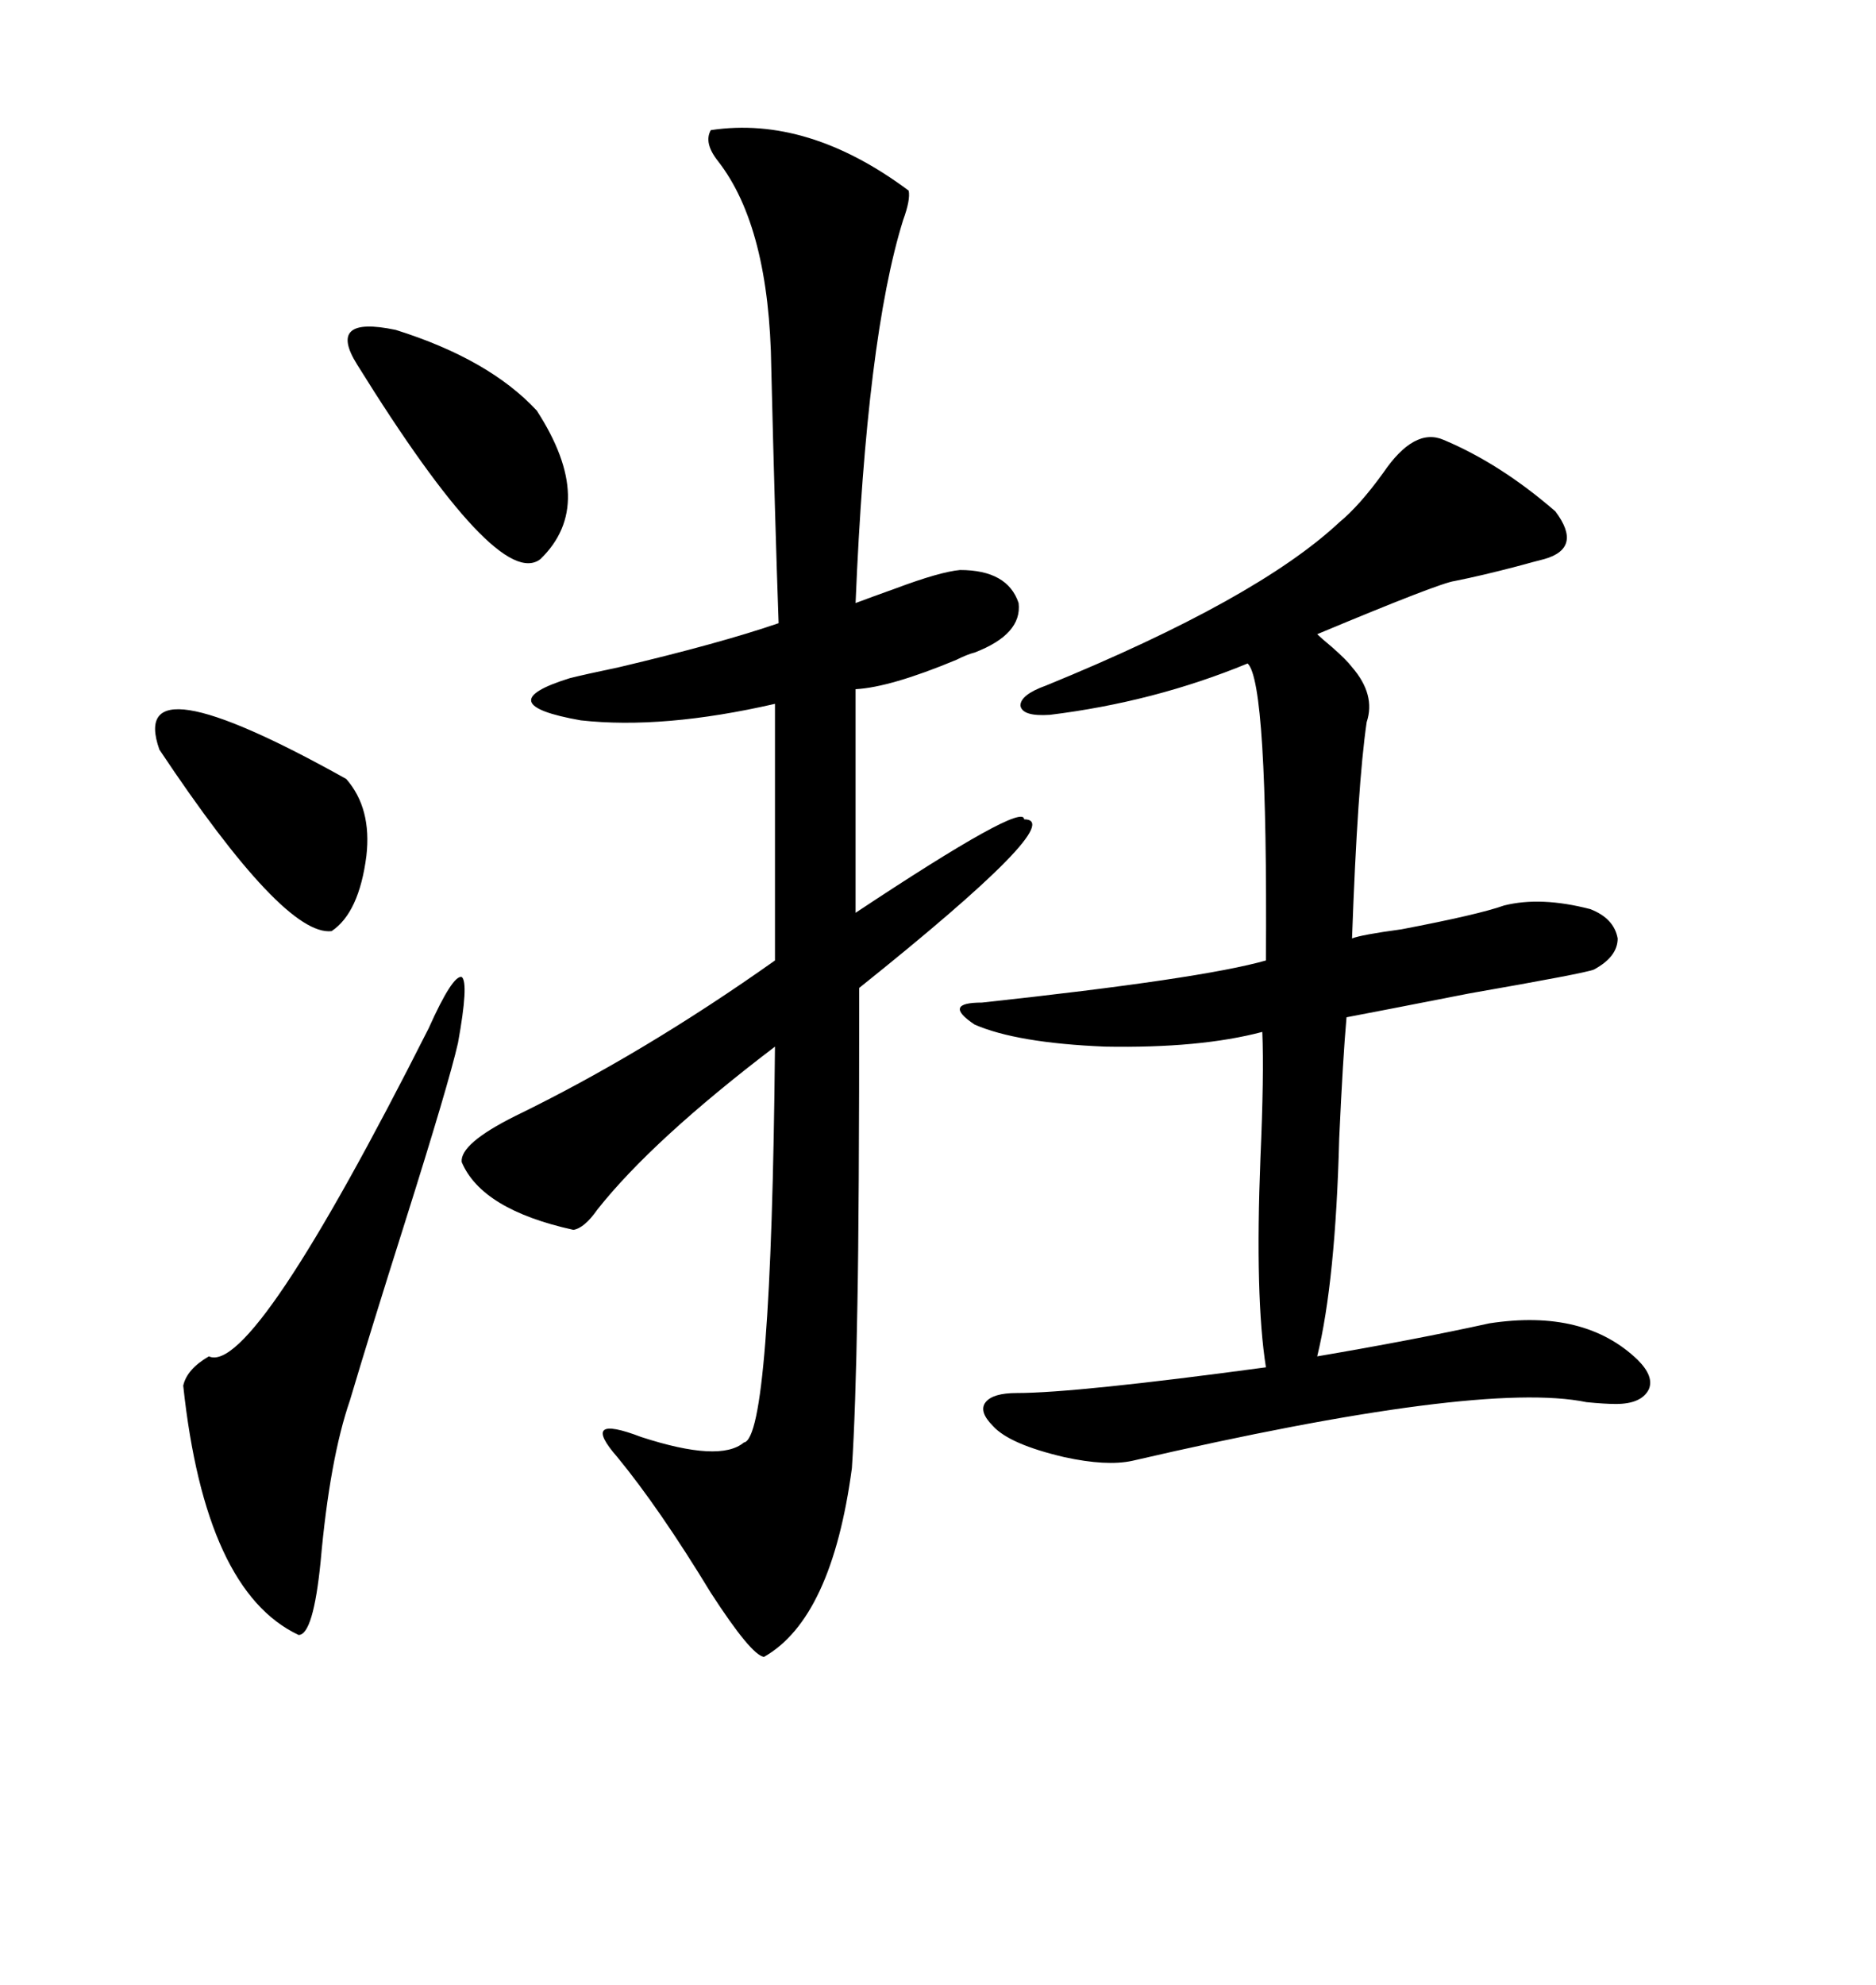 <svg xmlns="http://www.w3.org/2000/svg" xmlns:xlink="http://www.w3.org/1999/xlink" width="300" height="317.285"><path d="M113.67 20.80L113.67 20.80Q129.20 18.46 145.31 30.47L145.31 30.47Q145.61 31.93 144.43 35.16L144.43 35.16Q138.57 53.91 136.82 96.39L136.82 96.39Q139.16 95.51 143.26 94.04L143.26 94.04Q150.29 91.41 153.52 91.11L153.52 91.11Q161.13 91.11 162.89 96.39L162.89 96.39Q163.48 101.37 155.86 104.30L155.86 104.30Q154.69 104.59 152.93 105.47L152.93 105.47Q142.38 109.86 136.82 110.16L136.82 110.16L136.82 145.90Q163.77 128.03 163.77 130.96L163.77 130.96Q171.09 130.96 137.40 157.91L137.40 157.91Q137.40 193.65 137.11 208.59L137.11 208.59Q136.82 225.88 136.23 234.67L136.23 234.67Q133.01 258.69 122.17 264.84L122.17 264.84Q120.12 264.55 113.67 254.59L113.67 254.59Q105.47 241.11 98.73 232.91L98.73 232.91Q92.58 225.88 102.54 229.69L102.54 229.69Q115.14 233.79 118.95 230.57L118.95 230.57Q123.34 229.98 123.93 167.29L123.93 167.29Q104.30 182.23 95.51 193.36L95.51 193.36Q93.46 196.29 91.70 196.58L91.70 196.58Q77.05 193.36 73.83 185.74L73.83 185.74Q73.54 182.81 82.32 178.42L82.32 178.42Q102.83 168.46 123.93 153.52L123.93 153.52L123.93 112.50Q106.05 116.60 92.87 115.14L92.87 115.14Q77.93 112.50 91.11 108.40L91.11 108.40Q93.46 107.81 99.02 106.64L99.02 106.64Q115.14 102.83 124.51 99.61L124.51 99.61Q123.93 83.20 123.34 58.89L123.34 58.89Q123.05 36.33 114.84 25.78L114.84 25.78Q112.50 22.85 113.67 20.80ZM230.86 70.31L230.86 70.31Q239.94 74.12 248.73 81.74L248.73 81.74Q253.13 87.60 246.97 89.36L246.97 89.36Q245.80 89.65 242.58 90.53L242.58 90.53Q237.01 91.99 232.62 92.87L232.62 92.87Q230.27 93.16 210.64 101.37L210.64 101.37Q211.23 101.95 212.99 103.42L212.99 103.42Q215.33 105.47 216.21 106.64L216.21 106.64Q220.02 111.04 218.55 115.43L218.55 115.43Q217.09 125.39 216.21 150L216.21 150Q217.68 149.41 224.12 148.54L224.12 148.54Q236.43 146.19 240.53 144.73L240.53 144.73Q246.39 143.26 254.30 145.31L254.30 145.31Q258.11 146.78 258.69 150L258.69 150Q258.69 152.93 254.88 154.98L254.88 154.98Q253.42 155.57 234.96 158.79L234.96 158.79Q220.02 161.72 215.33 162.60L215.33 162.60Q214.75 169.04 214.16 181.93L214.16 181.93Q213.57 204.79 210.64 216.80L210.64 216.80Q226.17 214.16 238.18 211.52L238.18 211.52Q253.42 209.18 261.91 217.38L261.91 217.38Q264.55 220.02 263.67 222.07L263.67 222.07Q262.50 224.41 258.40 224.41L258.40 224.41Q256.64 224.41 253.71 224.12L253.71 224.12Q236.72 220.61 181.05 233.50L181.05 233.50Q176.95 234.38 170.21 232.91L170.21 232.91Q161.43 230.86 158.79 227.93L158.79 227.93Q156.45 225.59 157.62 224.12L157.62 224.12Q158.79 222.66 162.60 222.66L162.60 222.66Q171.97 222.66 202.44 218.55L202.44 218.55Q200.68 207.42 201.56 185.16L201.56 185.16Q202.15 171.68 201.86 164.94L201.86 164.94Q191.89 167.58 176.66 167.29L176.66 167.29Q162.60 166.70 155.86 163.77L155.86 163.77Q153.22 162.01 153.52 161.13L153.52 161.13Q153.81 160.25 157.03 160.25L157.03 160.25Q192.19 156.45 202.44 153.52L202.44 153.52Q202.73 108.98 199.51 106.05L199.51 106.05Q184.57 112.21 167.87 114.26L167.87 114.26Q163.48 114.55 163.18 112.79L163.18 112.79Q163.18 111.04 167.29 109.57L167.29 109.57Q200.98 95.80 214.16 83.50L214.16 83.50Q217.38 80.86 221.19 75.59L221.19 75.59Q226.17 68.26 230.86 70.31ZM68.55 164.36L68.55 164.36Q72.36 155.86 73.83 156.15L73.83 156.15Q75 157.03 73.24 166.70L73.24 166.70Q71.78 173.14 64.75 195.41L64.75 195.41Q59.18 212.99 55.96 223.83L55.96 223.83Q52.73 233.20 51.27 249.61L51.27 249.61Q50.10 261.33 47.75 261.33L47.75 261.33Q32.81 254.30 29.30 221.48L29.30 221.48Q29.88 218.85 33.40 216.80L33.40 216.80Q40.43 220.02 68.55 164.36ZM57.13 58.30L57.13 58.30Q52.15 50.39 63.28 52.73L63.28 52.73Q78.22 57.42 85.84 65.63L85.84 65.63Q95.51 80.57 86.43 89.36L86.43 89.36Q79.69 94.63 57.13 58.30ZM55.37 124.51L55.37 124.51Q59.47 129.20 58.59 136.82L58.59 136.82Q57.42 145.90 53.03 148.83L53.03 148.83Q45.41 149.71 25.49 119.82L25.49 119.82Q20.21 104.88 55.37 124.51Z"/></svg>
